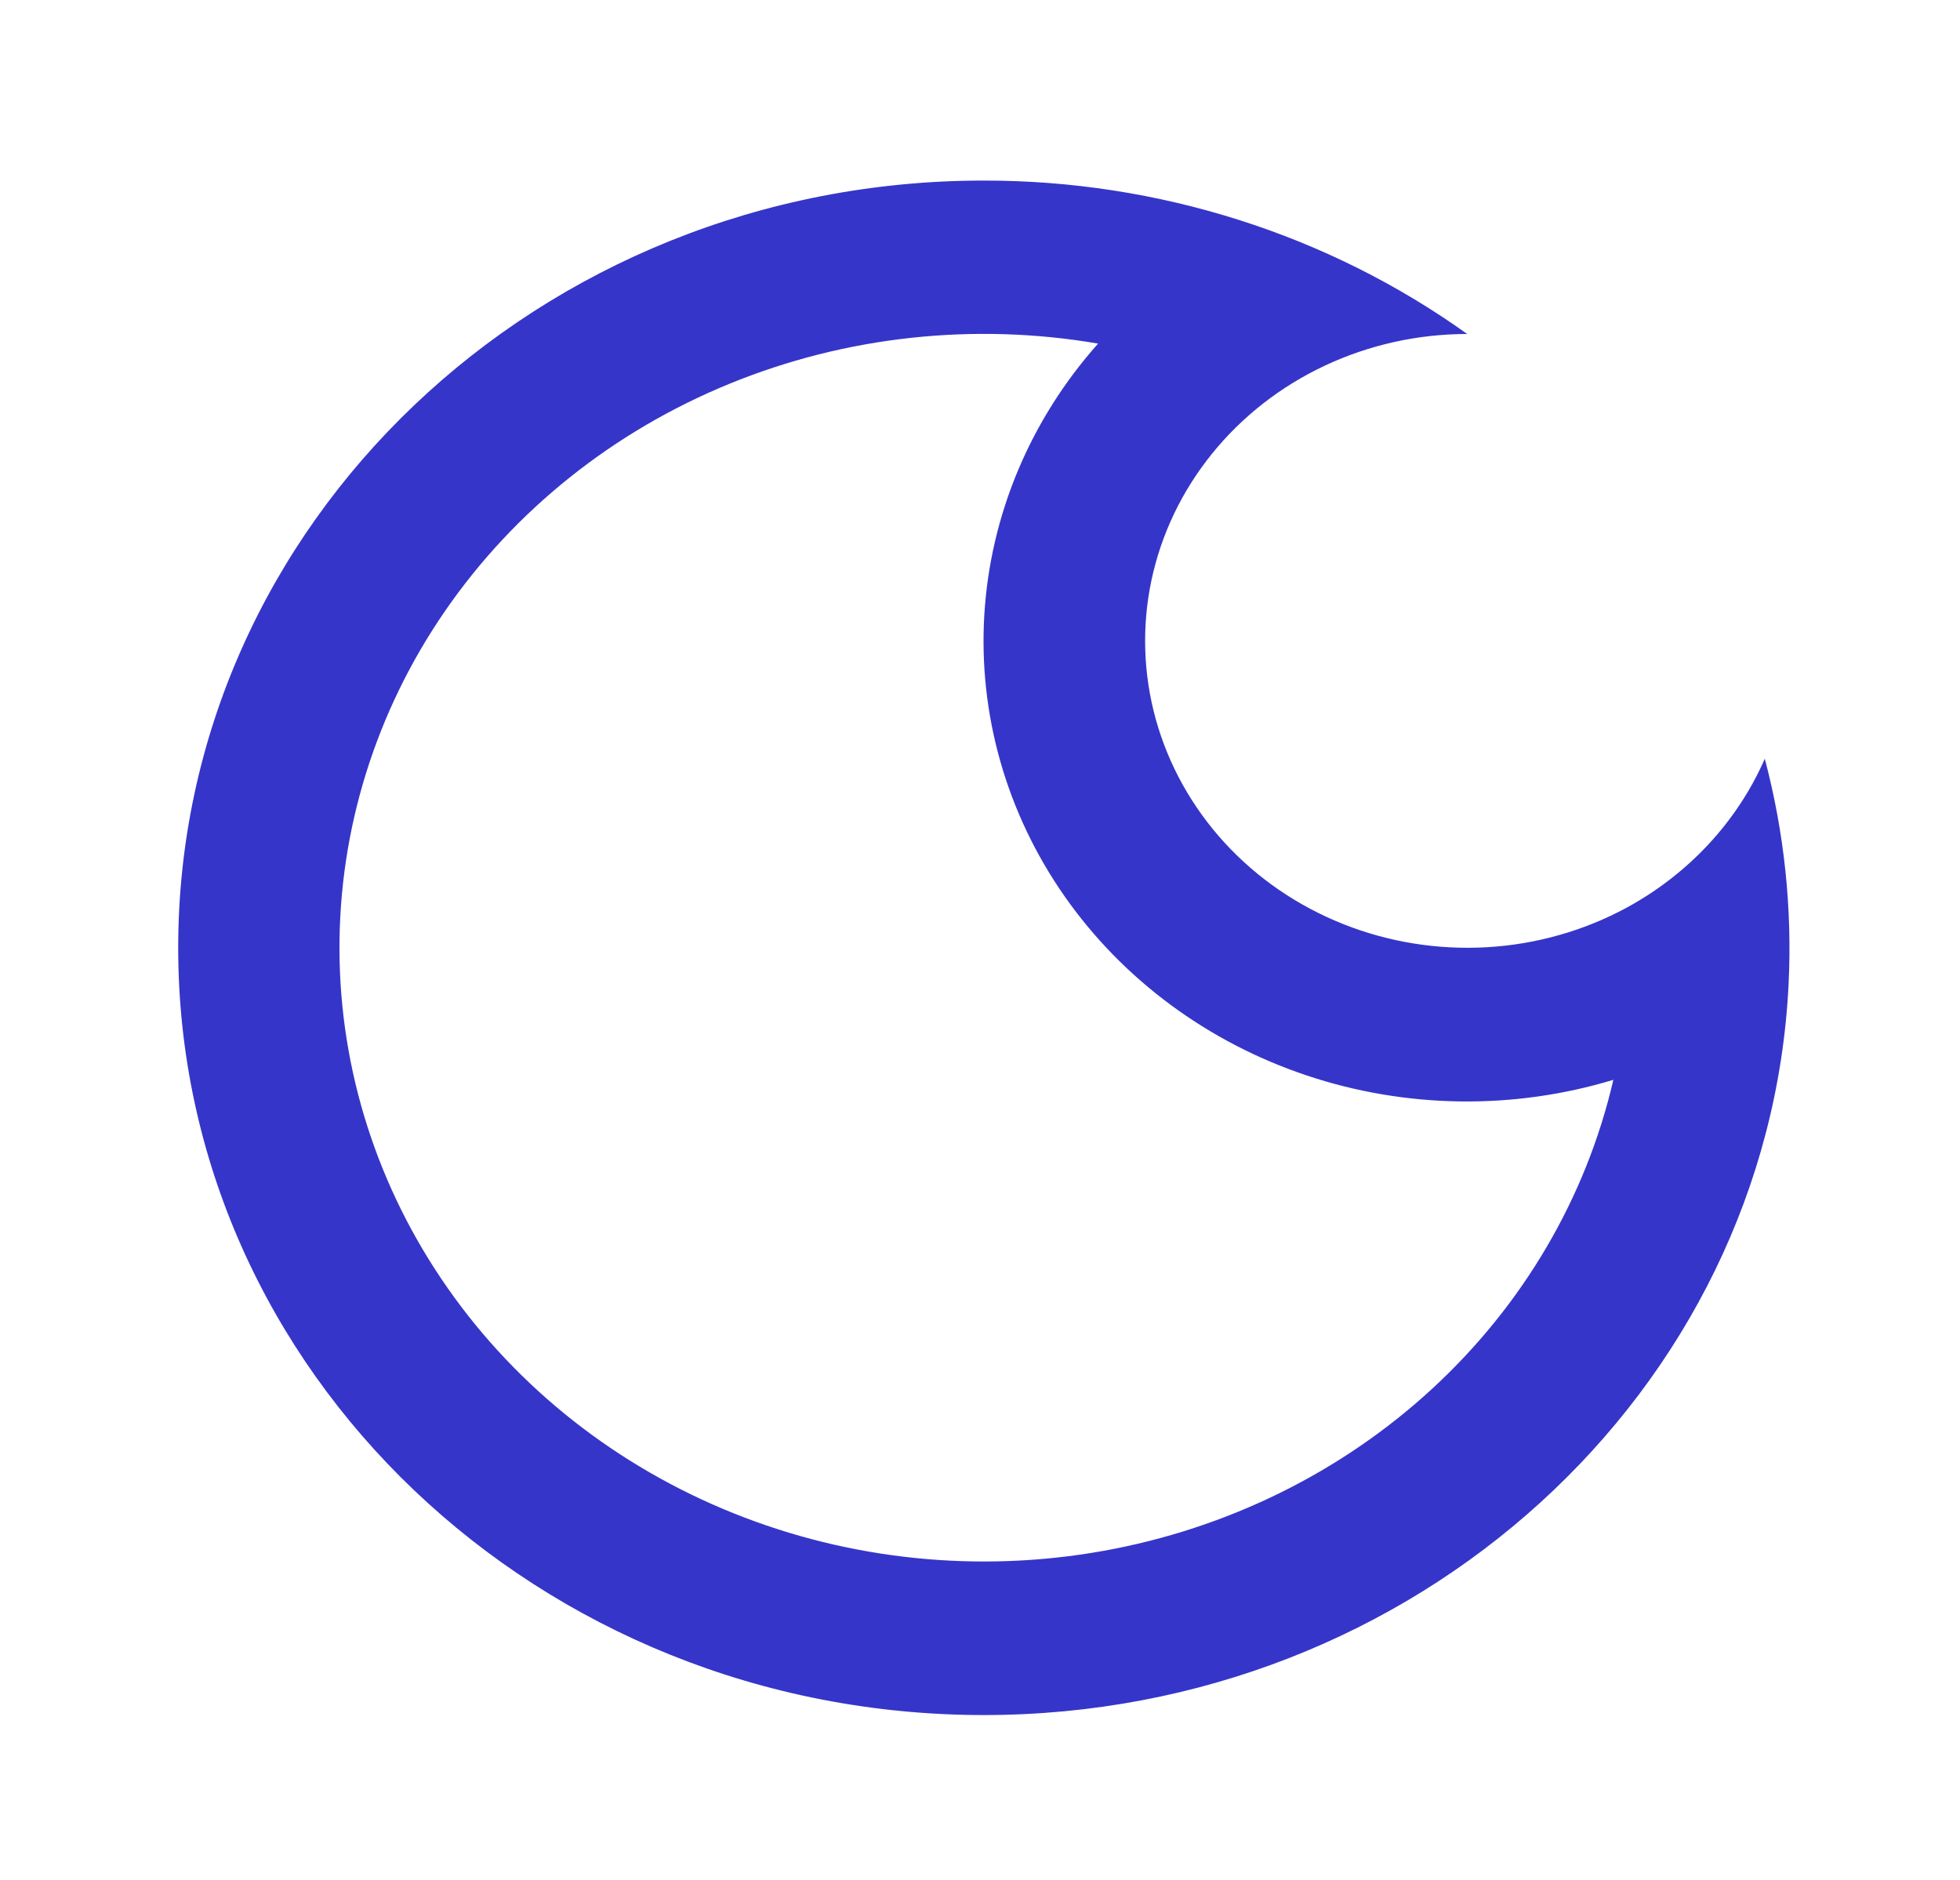 <svg width="49" height="47" viewBox="0 0 49 47" fill="none" xmlns="http://www.w3.org/2000/svg">
<path fill-rule="evenodd" clip-rule="evenodd" d="M40.674 22.688C39.602 23.27 38.405 23.61 37.173 23.681C35.942 23.752 34.71 23.553 33.572 23.099C32.434 22.645 31.421 21.949 30.61 21.063C29.8 20.177 29.214 19.126 28.897 17.99C28.581 16.854 28.543 15.665 28.785 14.513C29.028 13.361 29.546 12.277 30.298 11.346C31.05 10.414 32.016 9.66 33.123 9.14C34.23 8.621 35.447 8.35 36.68 8.35C33.196 5.857 28.954 4.511 24.596 4.514C13.472 4.514 4.455 13.101 4.455 23.695C4.455 34.289 13.472 42.877 24.596 42.877C35.393 42.877 44.207 34.784 44.714 24.62C44.808 22.719 44.608 20.815 44.12 18.969C43.434 20.536 42.221 21.844 40.674 22.688ZM40.334 26.996C39.654 29.935 38.081 32.619 35.811 34.713C33.542 36.807 30.676 38.22 27.57 38.775C24.464 39.33 21.256 39.003 18.344 37.834C15.431 36.666 12.944 34.708 11.192 32.203C9.439 29.699 8.498 26.759 8.487 23.75C8.475 20.74 9.392 17.794 11.125 15.277C12.858 12.761 15.33 10.785 18.233 9.596C21.136 8.407 24.342 8.057 27.452 8.59C25.757 10.495 24.759 12.874 24.608 15.368C24.458 17.861 25.163 20.333 26.617 22.411C28.072 24.489 30.197 26.061 32.671 26.888C35.145 27.715 37.835 27.753 40.334 26.996Z" fill="#3635c9"/>
</svg>
